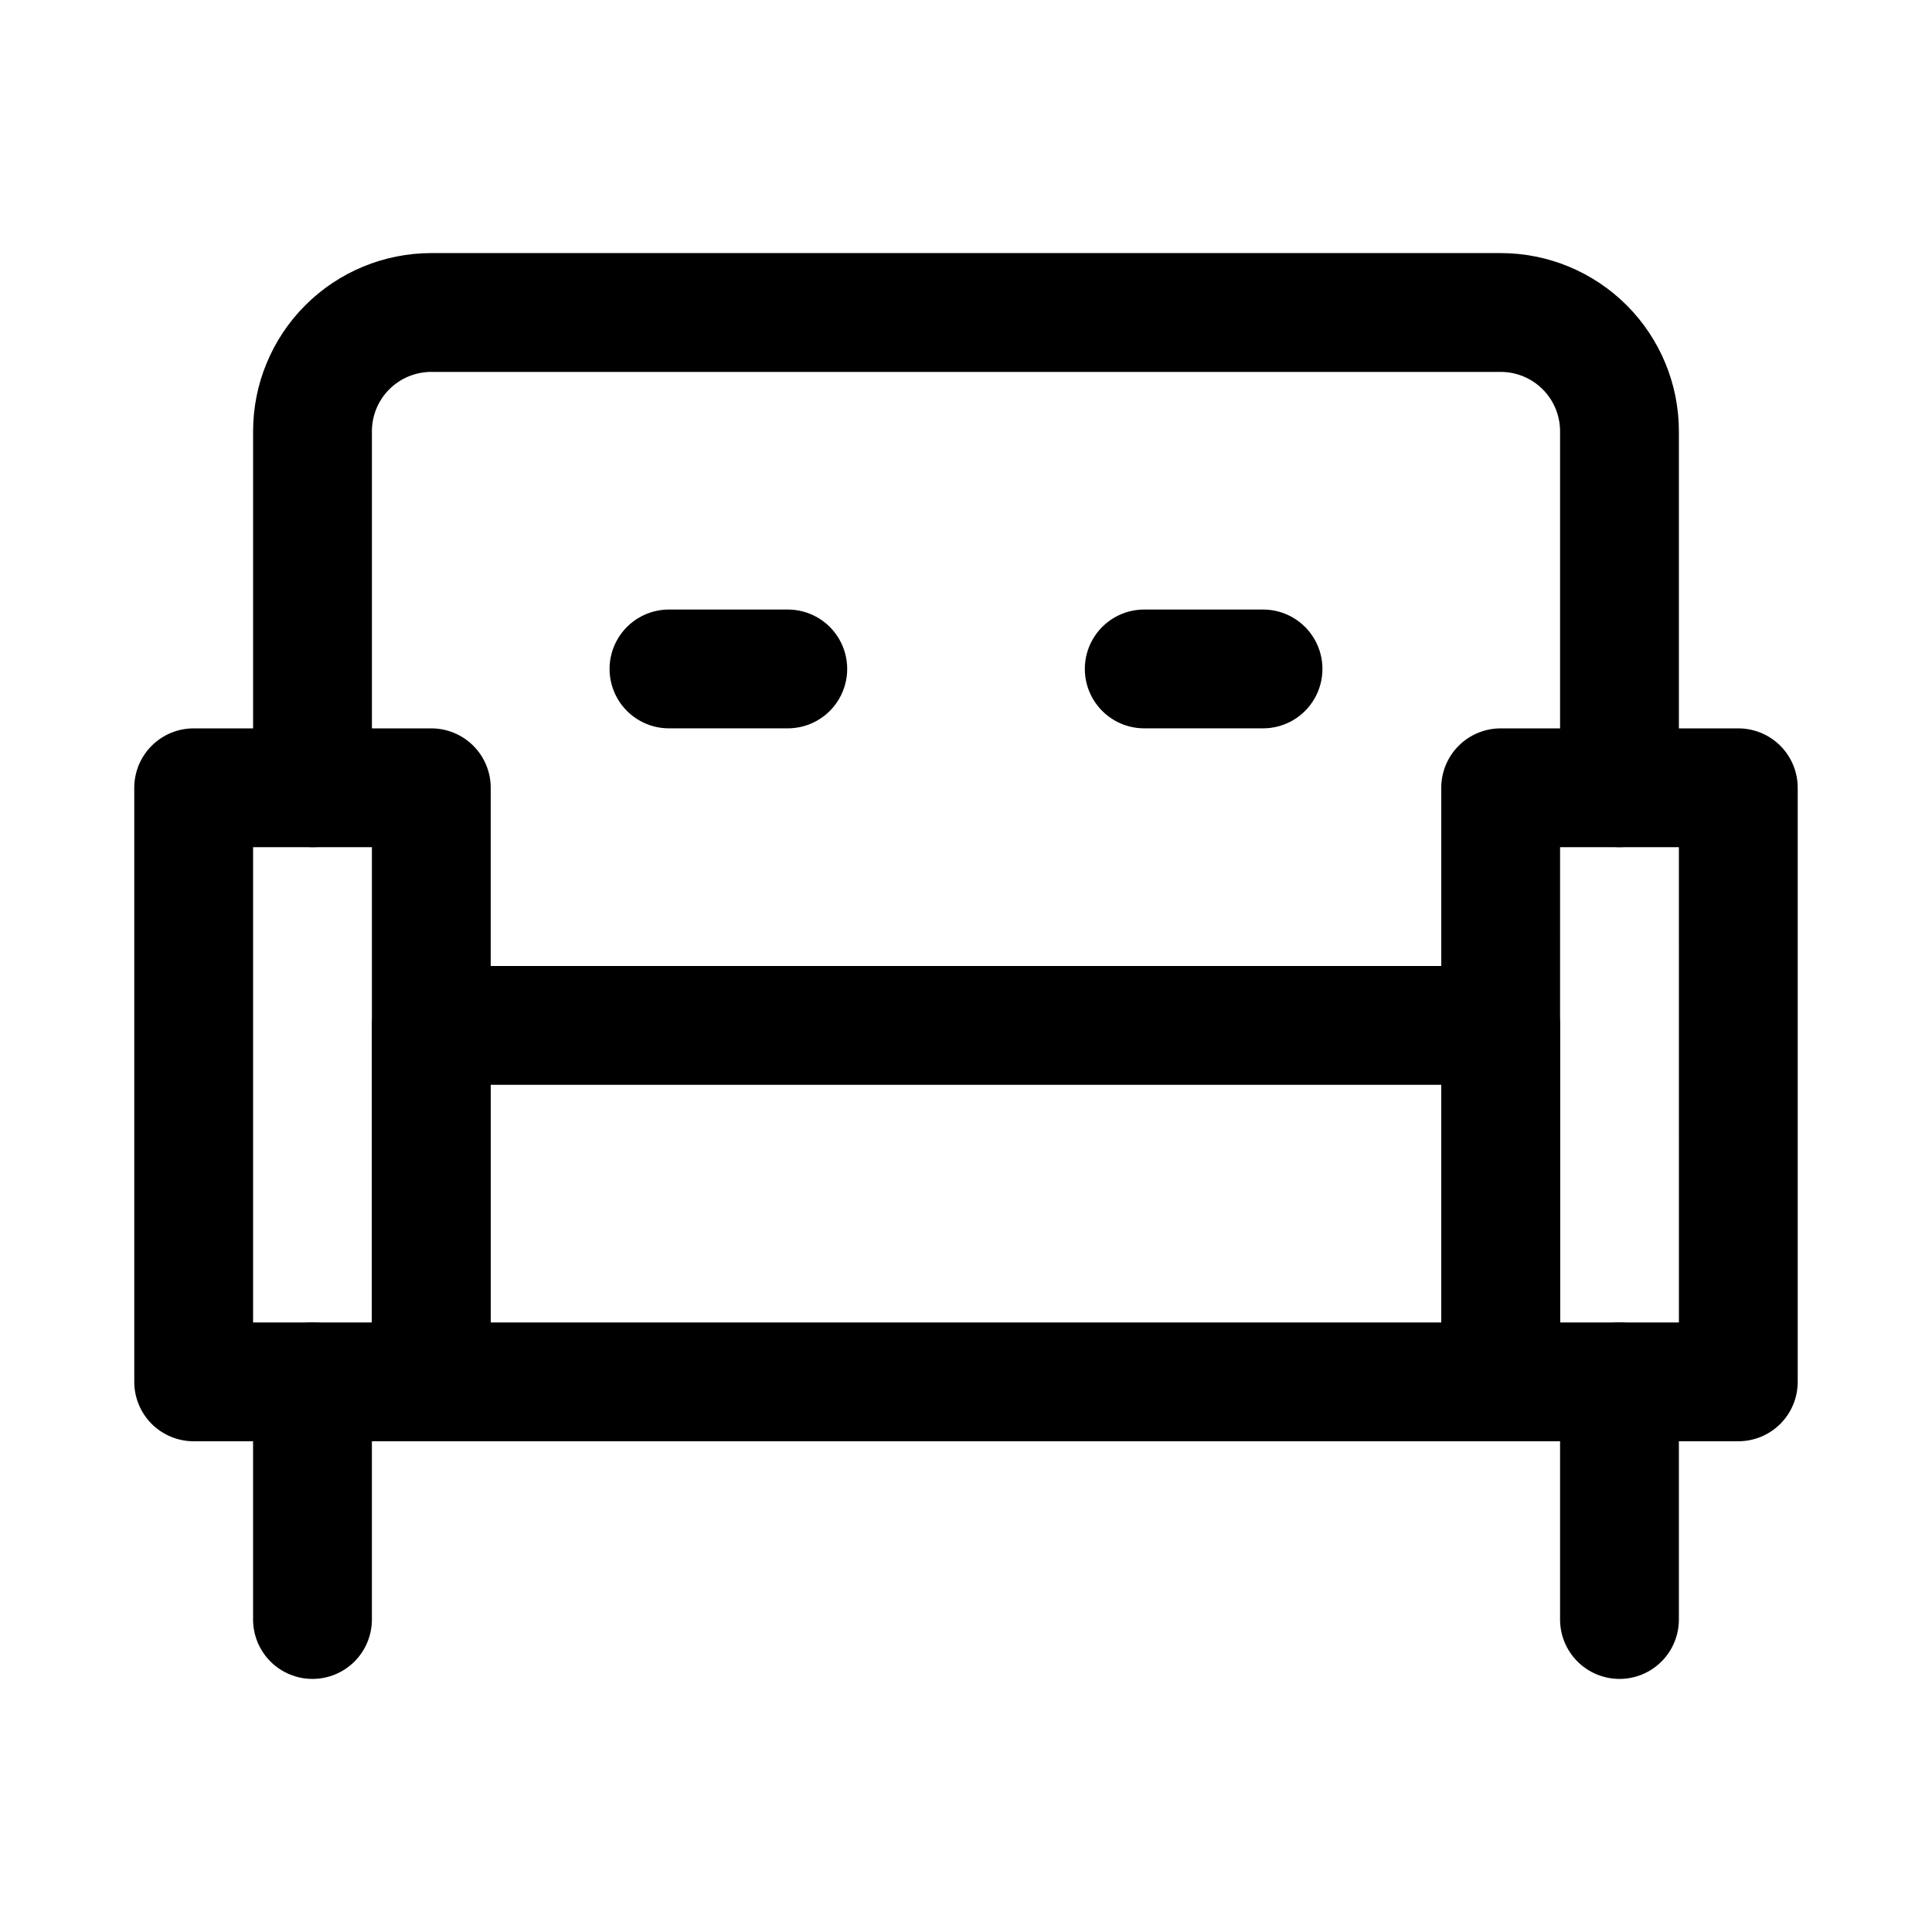 <?xml version="1.0" encoding="UTF-8"?>
<!-- Uploaded to: ICON Repo, www.iconrepo.com, Generator: ICON Repo Mixer Tools -->
<svg fill="#000000" width="800px" height="800px" version="1.1" viewBox="144 144 512 512" xmlns="http://www.w3.org/2000/svg">
 <g>
  <path d="m258.3 525.95h-62.977c-4.176 0-8.18-1.656-11.133-4.609-2.949-2.953-4.609-6.957-4.609-11.133v-157.44c0-4.176 1.66-8.18 4.609-11.133 2.953-2.953 6.957-4.609 11.133-4.609h62.977c4.176 0 8.18 1.656 11.133 4.609 2.953 2.953 4.613 6.957 4.613 11.133v157.44c0 4.176-1.66 8.18-4.613 11.133s-6.957 4.609-11.133 4.609zm-47.23-31.488h31.488v-125.95h-31.488z"/>
  <path d="m604.67 525.95h-62.977c-4.176 0-8.18-1.656-11.133-4.609s-4.613-6.957-4.613-11.133v-157.44c0-4.176 1.66-8.18 4.613-11.133 2.953-2.953 6.957-4.609 11.133-4.609h62.977c4.176 0 8.18 1.656 11.133 4.609 2.953 2.953 4.609 6.957 4.609 11.133v157.44c0 4.176-1.656 8.18-4.609 11.133-2.953 2.953-6.957 4.609-11.133 4.609zm-47.23-31.488h31.488l-0.004-125.95h-31.488z"/>
  <path d="m541.7 525.95h-283.39c-4.176 0-8.18-1.656-11.133-4.609s-4.609-6.957-4.609-11.133v-94.465c0-4.176 1.656-8.18 4.609-11.133s6.957-4.609 11.133-4.609h283.39c4.176 0 8.18 1.656 11.133 4.609s4.609 6.957 4.609 11.133v94.465c0 4.176-1.656 8.18-4.609 11.133s-6.957 4.609-11.133 4.609zm-267.65-31.488h251.9v-62.973h-251.9z"/>
  <path d="m226.81 588.93c-4.176 0-8.18-1.656-11.133-4.609-2.949-2.953-4.609-6.957-4.609-11.133v-62.977c0-5.625 3-10.824 7.871-13.637s10.875-2.812 15.746 0 7.871 8.012 7.871 13.637v62.977c0 4.176-1.66 8.18-4.613 11.133-2.953 2.953-6.957 4.609-11.133 4.609z"/>
  <path d="m573.18 588.93c-4.176 0-8.18-1.656-11.133-4.609s-4.613-6.957-4.613-11.133v-62.977c0-5.625 3.004-10.824 7.875-13.637s10.871-2.812 15.742 0c4.871 2.812 7.871 8.012 7.871 13.637v62.977c0 4.176-1.656 8.18-4.609 11.133s-6.957 4.609-11.133 4.609z"/>
  <path d="m573.18 368.51c-4.176 0-8.18-1.66-11.133-4.613-2.953-2.953-4.613-6.957-4.613-11.133v-94.465c0-4.176-1.656-8.18-4.609-11.133s-6.957-4.609-11.133-4.609h-283.39c-4.176 0-8.18 1.656-11.133 4.609s-4.609 6.957-4.609 11.133v94.465c0 5.625-3 10.824-7.871 13.637s-10.875 2.812-15.746 0-7.871-8.012-7.871-13.637v-94.465c0-12.527 4.977-24.539 13.832-33.398 8.859-8.855 20.871-13.832 33.398-13.832h283.39c12.527 0 24.539 4.977 33.398 13.832 8.855 8.859 13.832 20.871 13.832 33.398v94.465c0 4.176-1.656 8.18-4.609 11.133-2.953 2.953-6.957 4.613-11.133 4.613z"/>
  <path d="m352.77 337.02h-31.488c-5.625 0-10.82-3-13.633-7.875-2.812-4.871-2.812-10.871 0-15.742s8.008-7.871 13.633-7.871h31.488c5.625 0 10.824 3 13.637 7.871s2.812 10.871 0 15.742c-2.812 4.875-8.012 7.875-13.637 7.875z"/>
  <path d="m478.72 337.02h-31.488c-5.625 0-10.82-3-13.633-7.875-2.812-4.871-2.812-10.871 0-15.742s8.008-7.871 13.633-7.871h31.488c5.625 0 10.824 3 13.633 7.871 2.812 4.871 2.812 10.871 0 15.742-2.809 4.875-8.008 7.875-13.633 7.875z"/>
 </g>
</svg>